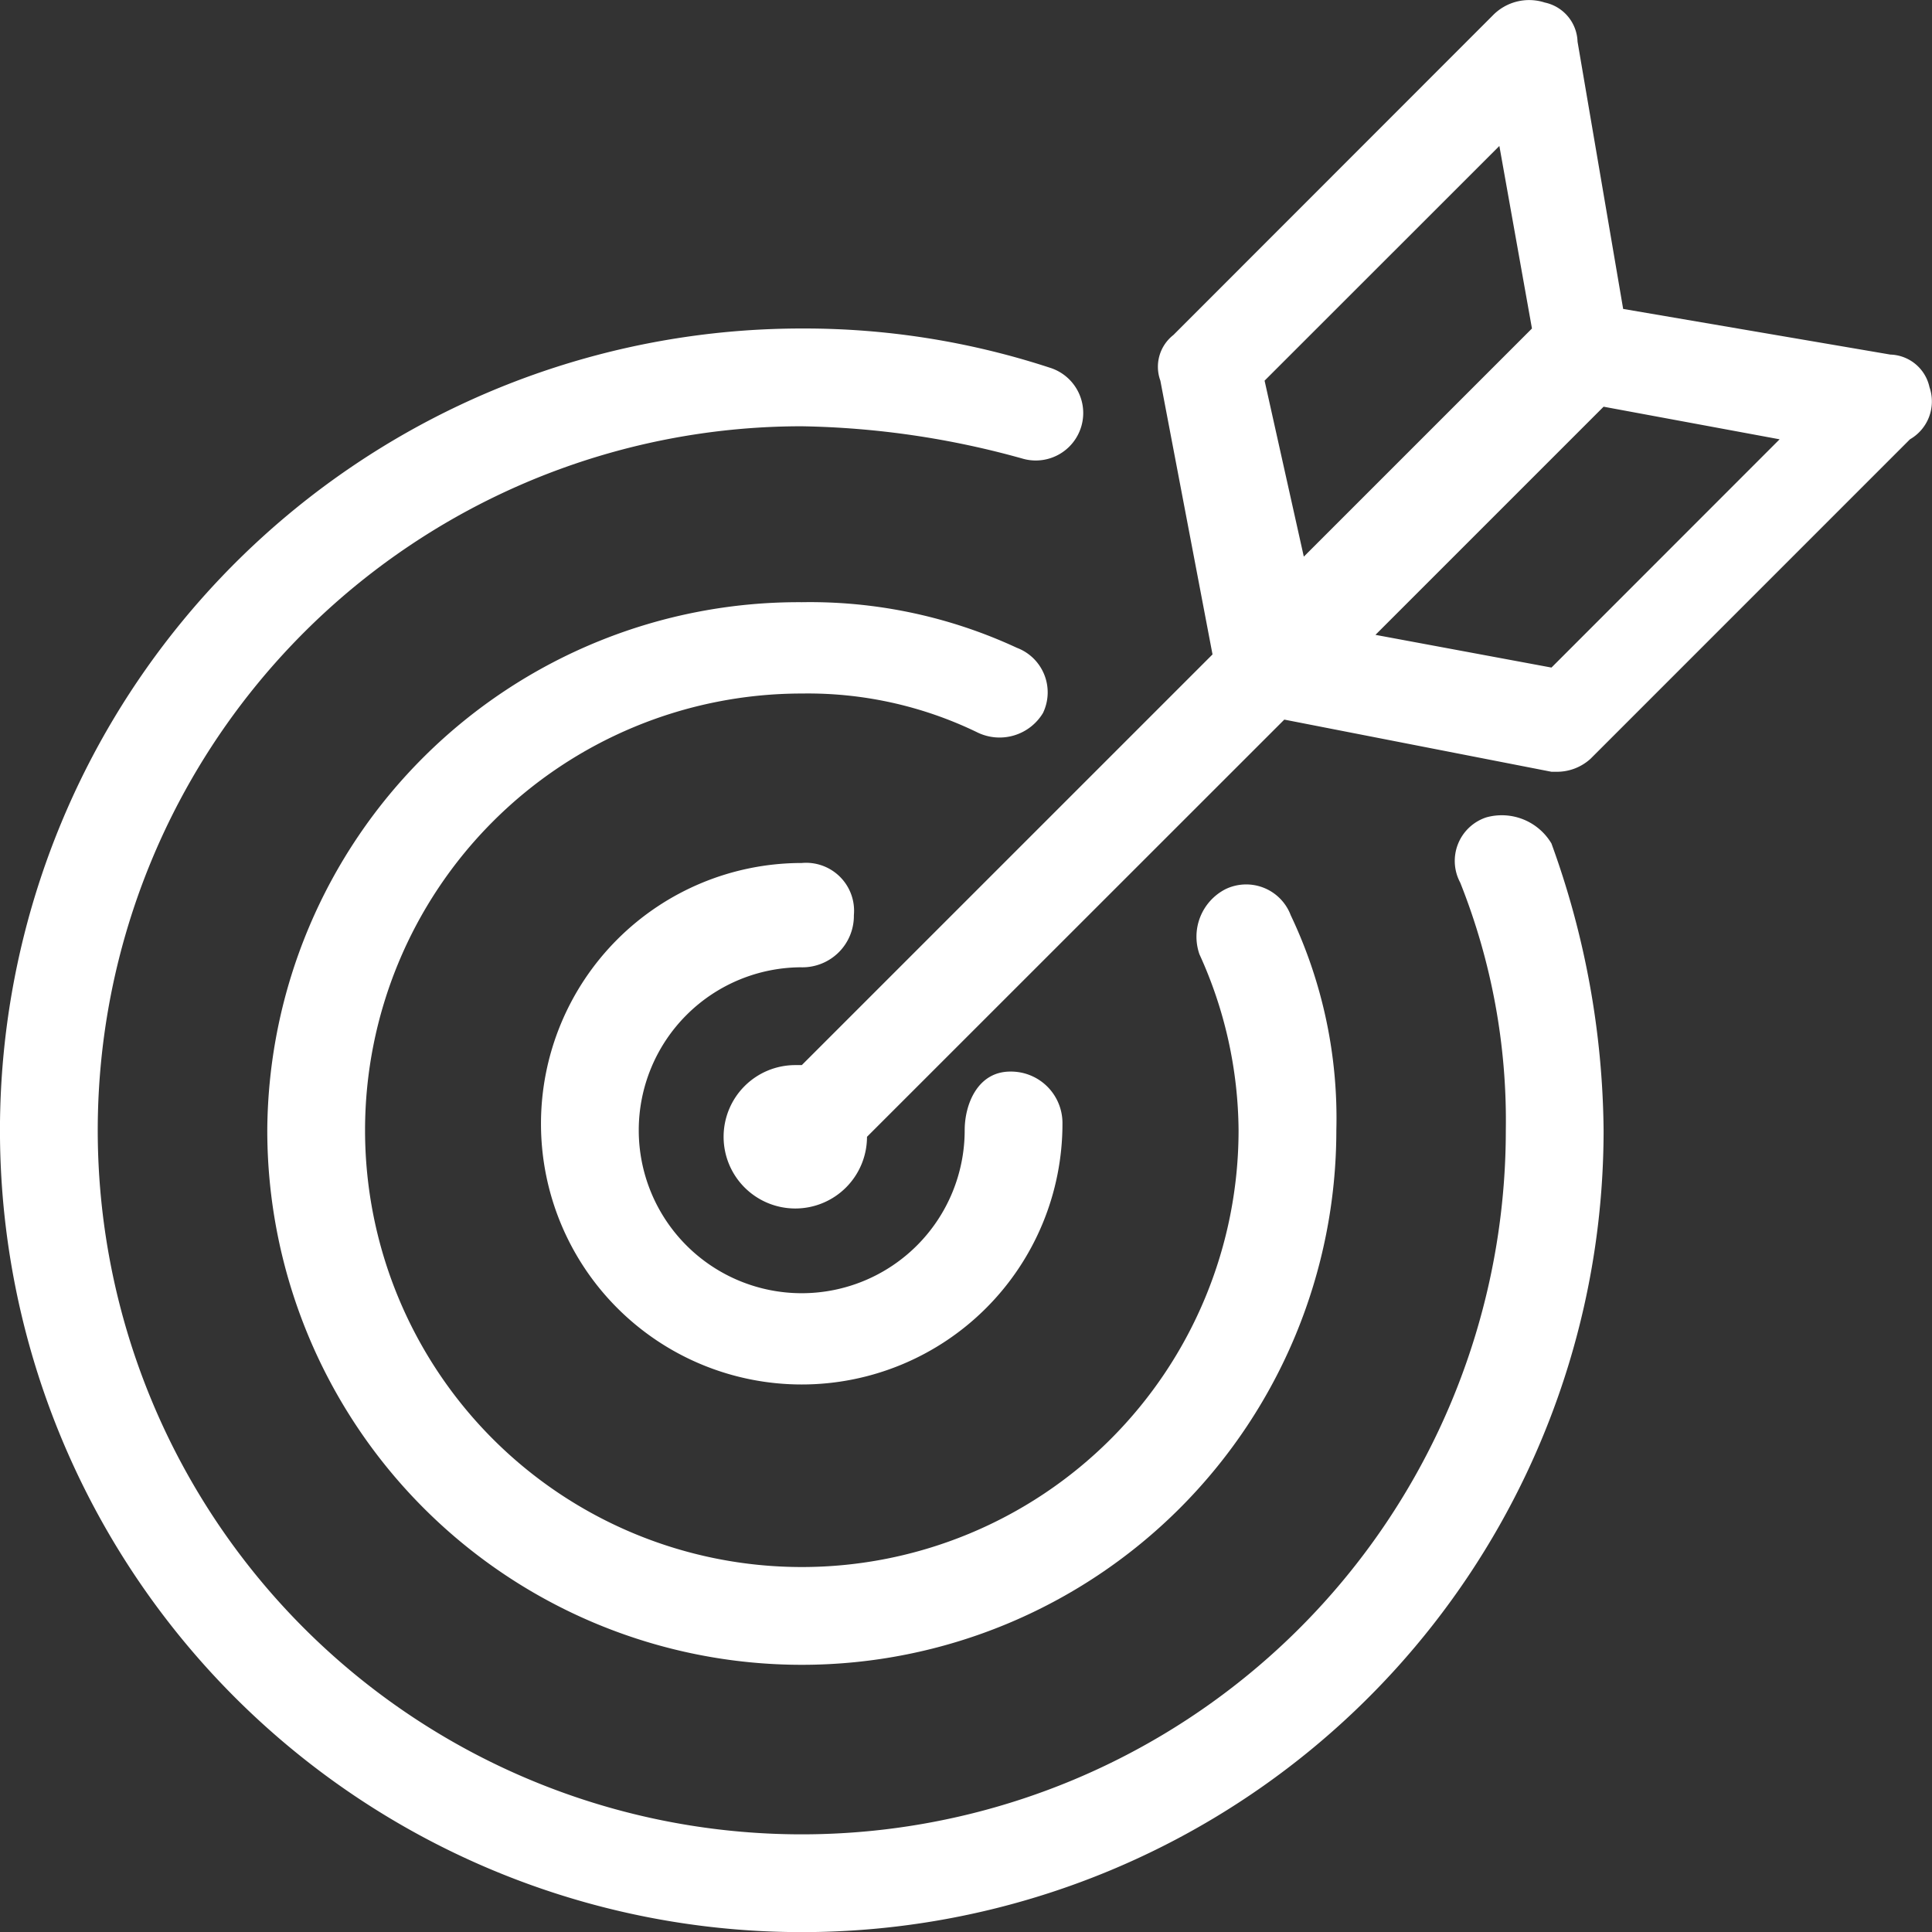 <svg xmlns="http://www.w3.org/2000/svg" width="63.783" height="63.786" viewBox="0 0 63.783 63.786">
  <rect x="0" y="0" width="63.783" height="63.786" fill="#333333" stroke="none"/>
  <g id="ziele" transform="translate(0)">
    <rect id="Rechteck_151" data-name="Rechteck 151" width="63.432" height="63.432" transform="translate(0.003 0.009)" fill="#fff" opacity="0"/>
    <path id="iconfinder_thefreeforty_target_1243705" d="M49.268,27.146a1.513,1.513,0,0,0-.861,2.152,21.213,21.213,0,0,1,1.506,8.178A23.243,23.243,0,1,1,26.671,14.234a28.661,28.661,0,0,1,7.317,1.076,1.567,1.567,0,0,0,.861-3.013,26.015,26.015,0,0,0-8.178-1.291A26.471,26.471,0,1,0,53.141,37.476a28.347,28.347,0,0,0-1.722-9.469A1.907,1.907,0,0,0,49.268,27.146Zm-22.6,4.95a1.7,1.7,0,0,0,1.722-1.722,1.584,1.584,0,0,0-1.722-1.722,8.608,8.608,0,1,0,8.608,8.608,1.7,1.7,0,0,0-1.722-1.722c-1.076,0-1.506,1.076-1.506,1.937a5.38,5.38,0,1,1-5.38-5.38ZM34.633,23.7a1.572,1.572,0,0,0-.861-2.152,16.217,16.217,0,0,0-7.1-1.506A17.543,17.543,0,0,0,9.024,37.476a17.647,17.647,0,0,0,35.294,0,15.593,15.593,0,0,0-1.506-7.1,1.572,1.572,0,0,0-2.152-.861,1.763,1.763,0,0,0-.861,2.152,14.2,14.2,0,0,1,1.291,5.811A14.419,14.419,0,1,1,26.671,23.057a12.813,12.813,0,0,1,5.811,1.291A1.673,1.673,0,0,0,34.633,23.7ZM63.9,12.943a1.364,1.364,0,0,0-1.291-1.076L53.787,10.36,52.281,1.536A1.364,1.364,0,0,0,51.2.245a1.674,1.674,0,0,0-1.722.43L38.938,11.221a1.331,1.331,0,0,0-.43,1.506l1.722,9.039L26.671,35.324h-.215a2.367,2.367,0,1,0,2.367,2.367h0L42.6,23.918,51.42,25.64h.215a1.644,1.644,0,0,0,1.076-.43L63.256,14.664A1.442,1.442,0,0,0,63.9,12.943Zm-21.951-.215L49.7,4.98l1.076,6.026-7.532,7.532ZM51.42,22.2,45.609,21.12l7.532-7.532,5.811,1.076Z" transform="translate(-0.2 -0.161)" fill="#fff"/>
  </g>
</svg>
